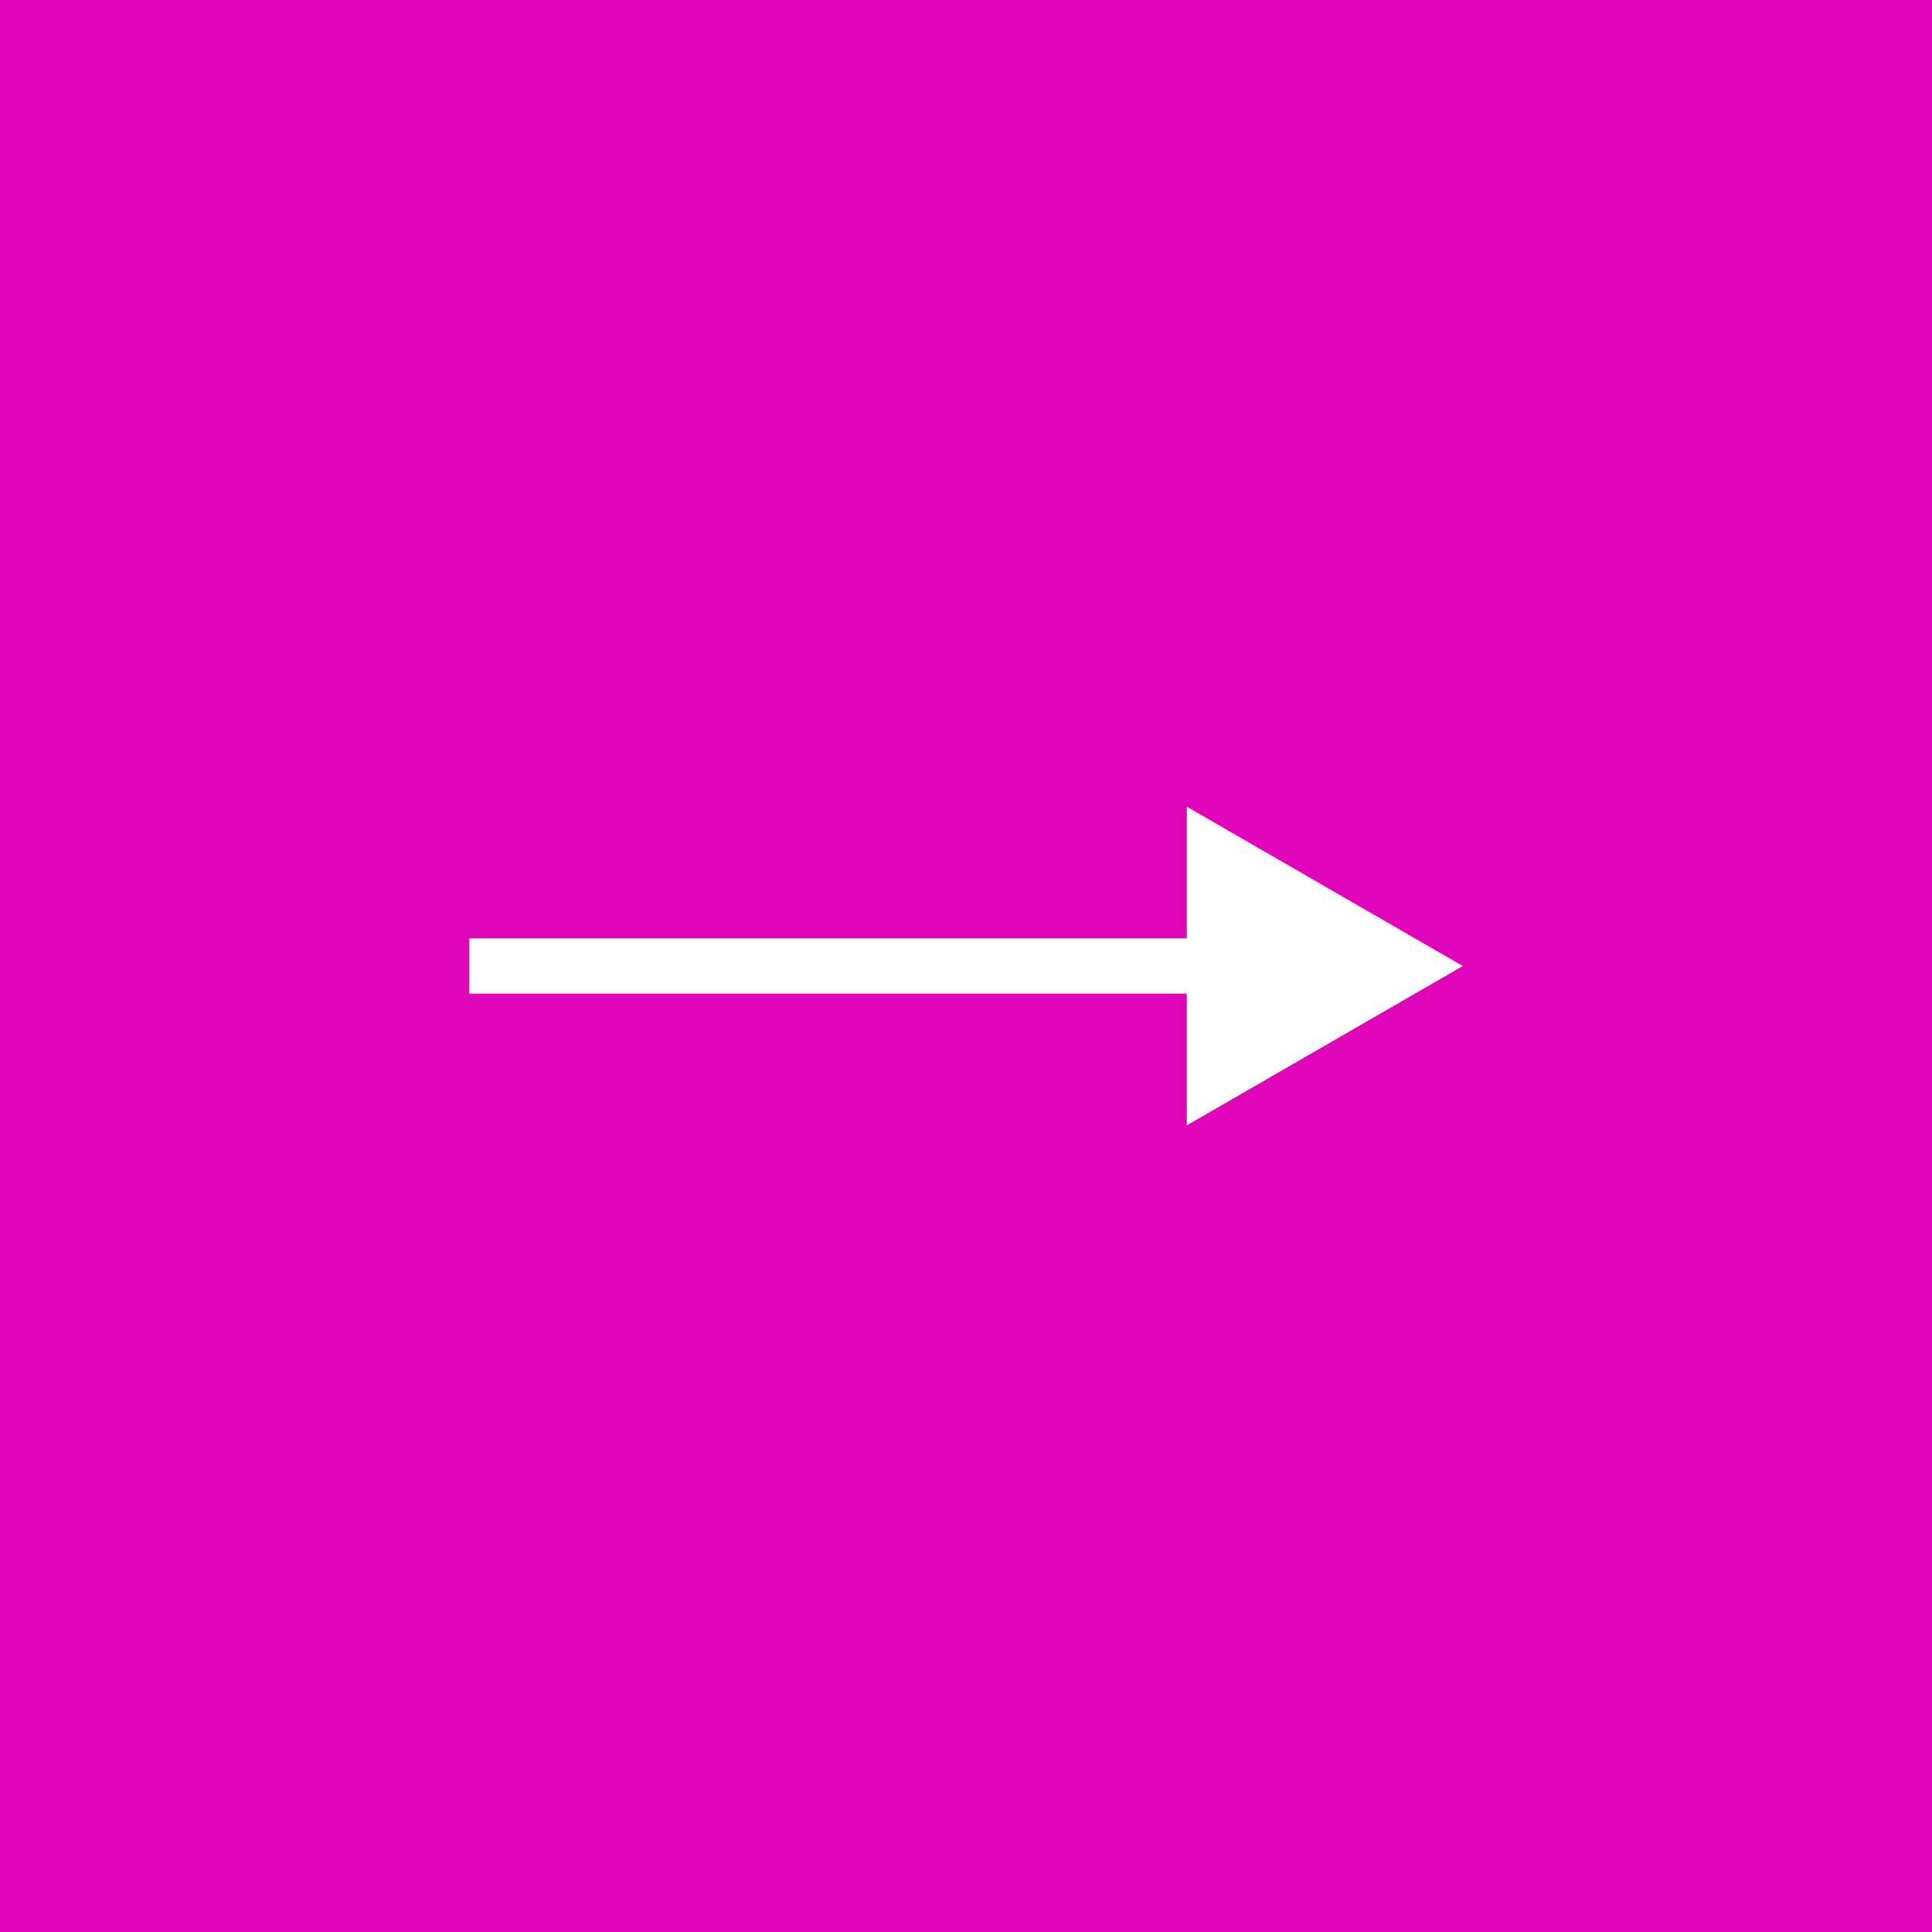 <?xml version="1.0" encoding="UTF-8"?> <svg xmlns="http://www.w3.org/2000/svg" width="70" height="70" viewBox="0 0 70 70" fill="none"><rect x="0" y="0" width="70" height="70" fill="#333333" stroke="none"/> <g clip-path="url(#clip0_40_399)"> <rect width="70" height="70" fill="#DF06B9"></rect> <path d="M53 35L43 29.227V40.773L53 35ZM17 36H44V34H17V36Z" fill="white"></path> </g> <defs> <clipPath id="clip0_40_399"> <rect width="70" height="70" fill="white"></rect> </clipPath> </defs> </svg> 